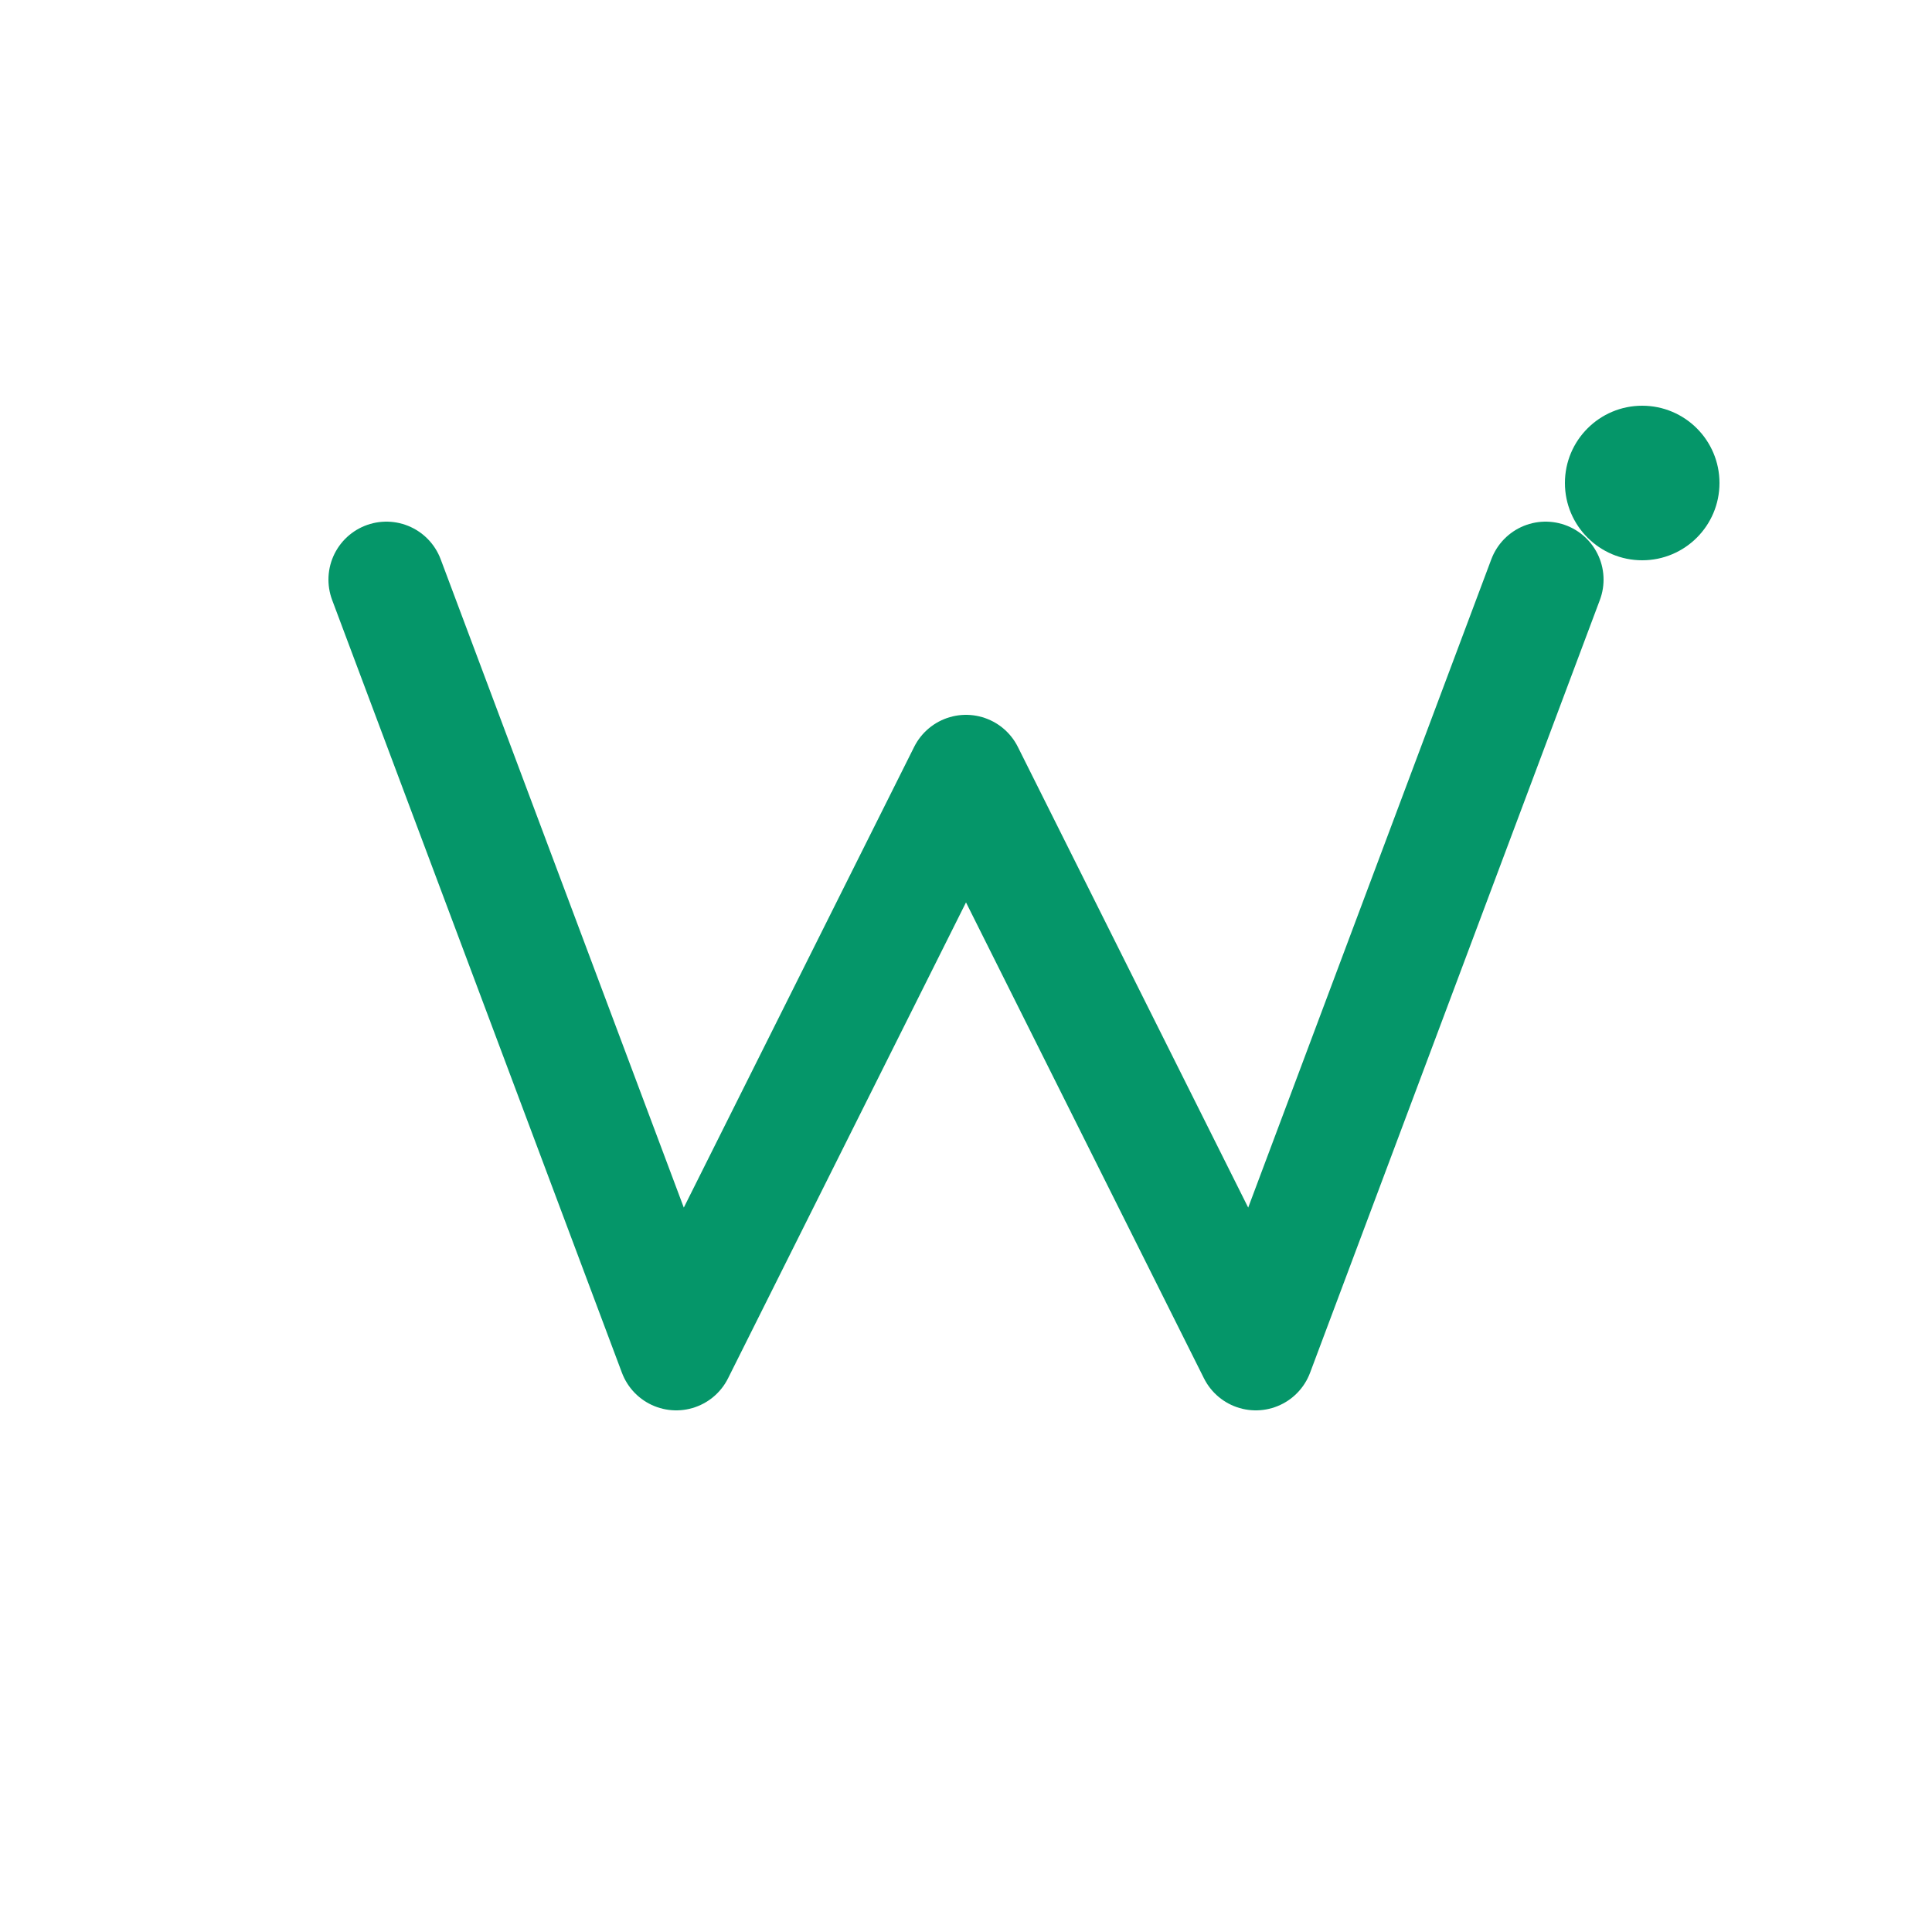 <svg xmlns="http://www.w3.org/2000/svg" viewBox="0 0 100 100" width="100" height="100">
  <!-- W 图形 -->
  <path d="M20 30 L35 70 L50 40 L65 70 L80 30"
        fill="none"
        stroke="#059669"
        stroke-width="6"
        stroke-linecap="round"
        stroke-linejoin="round"/>

  <!-- AI 小点 -->
  <circle cx="85" cy="25" r="4" fill="#059669"/>
</svg>

